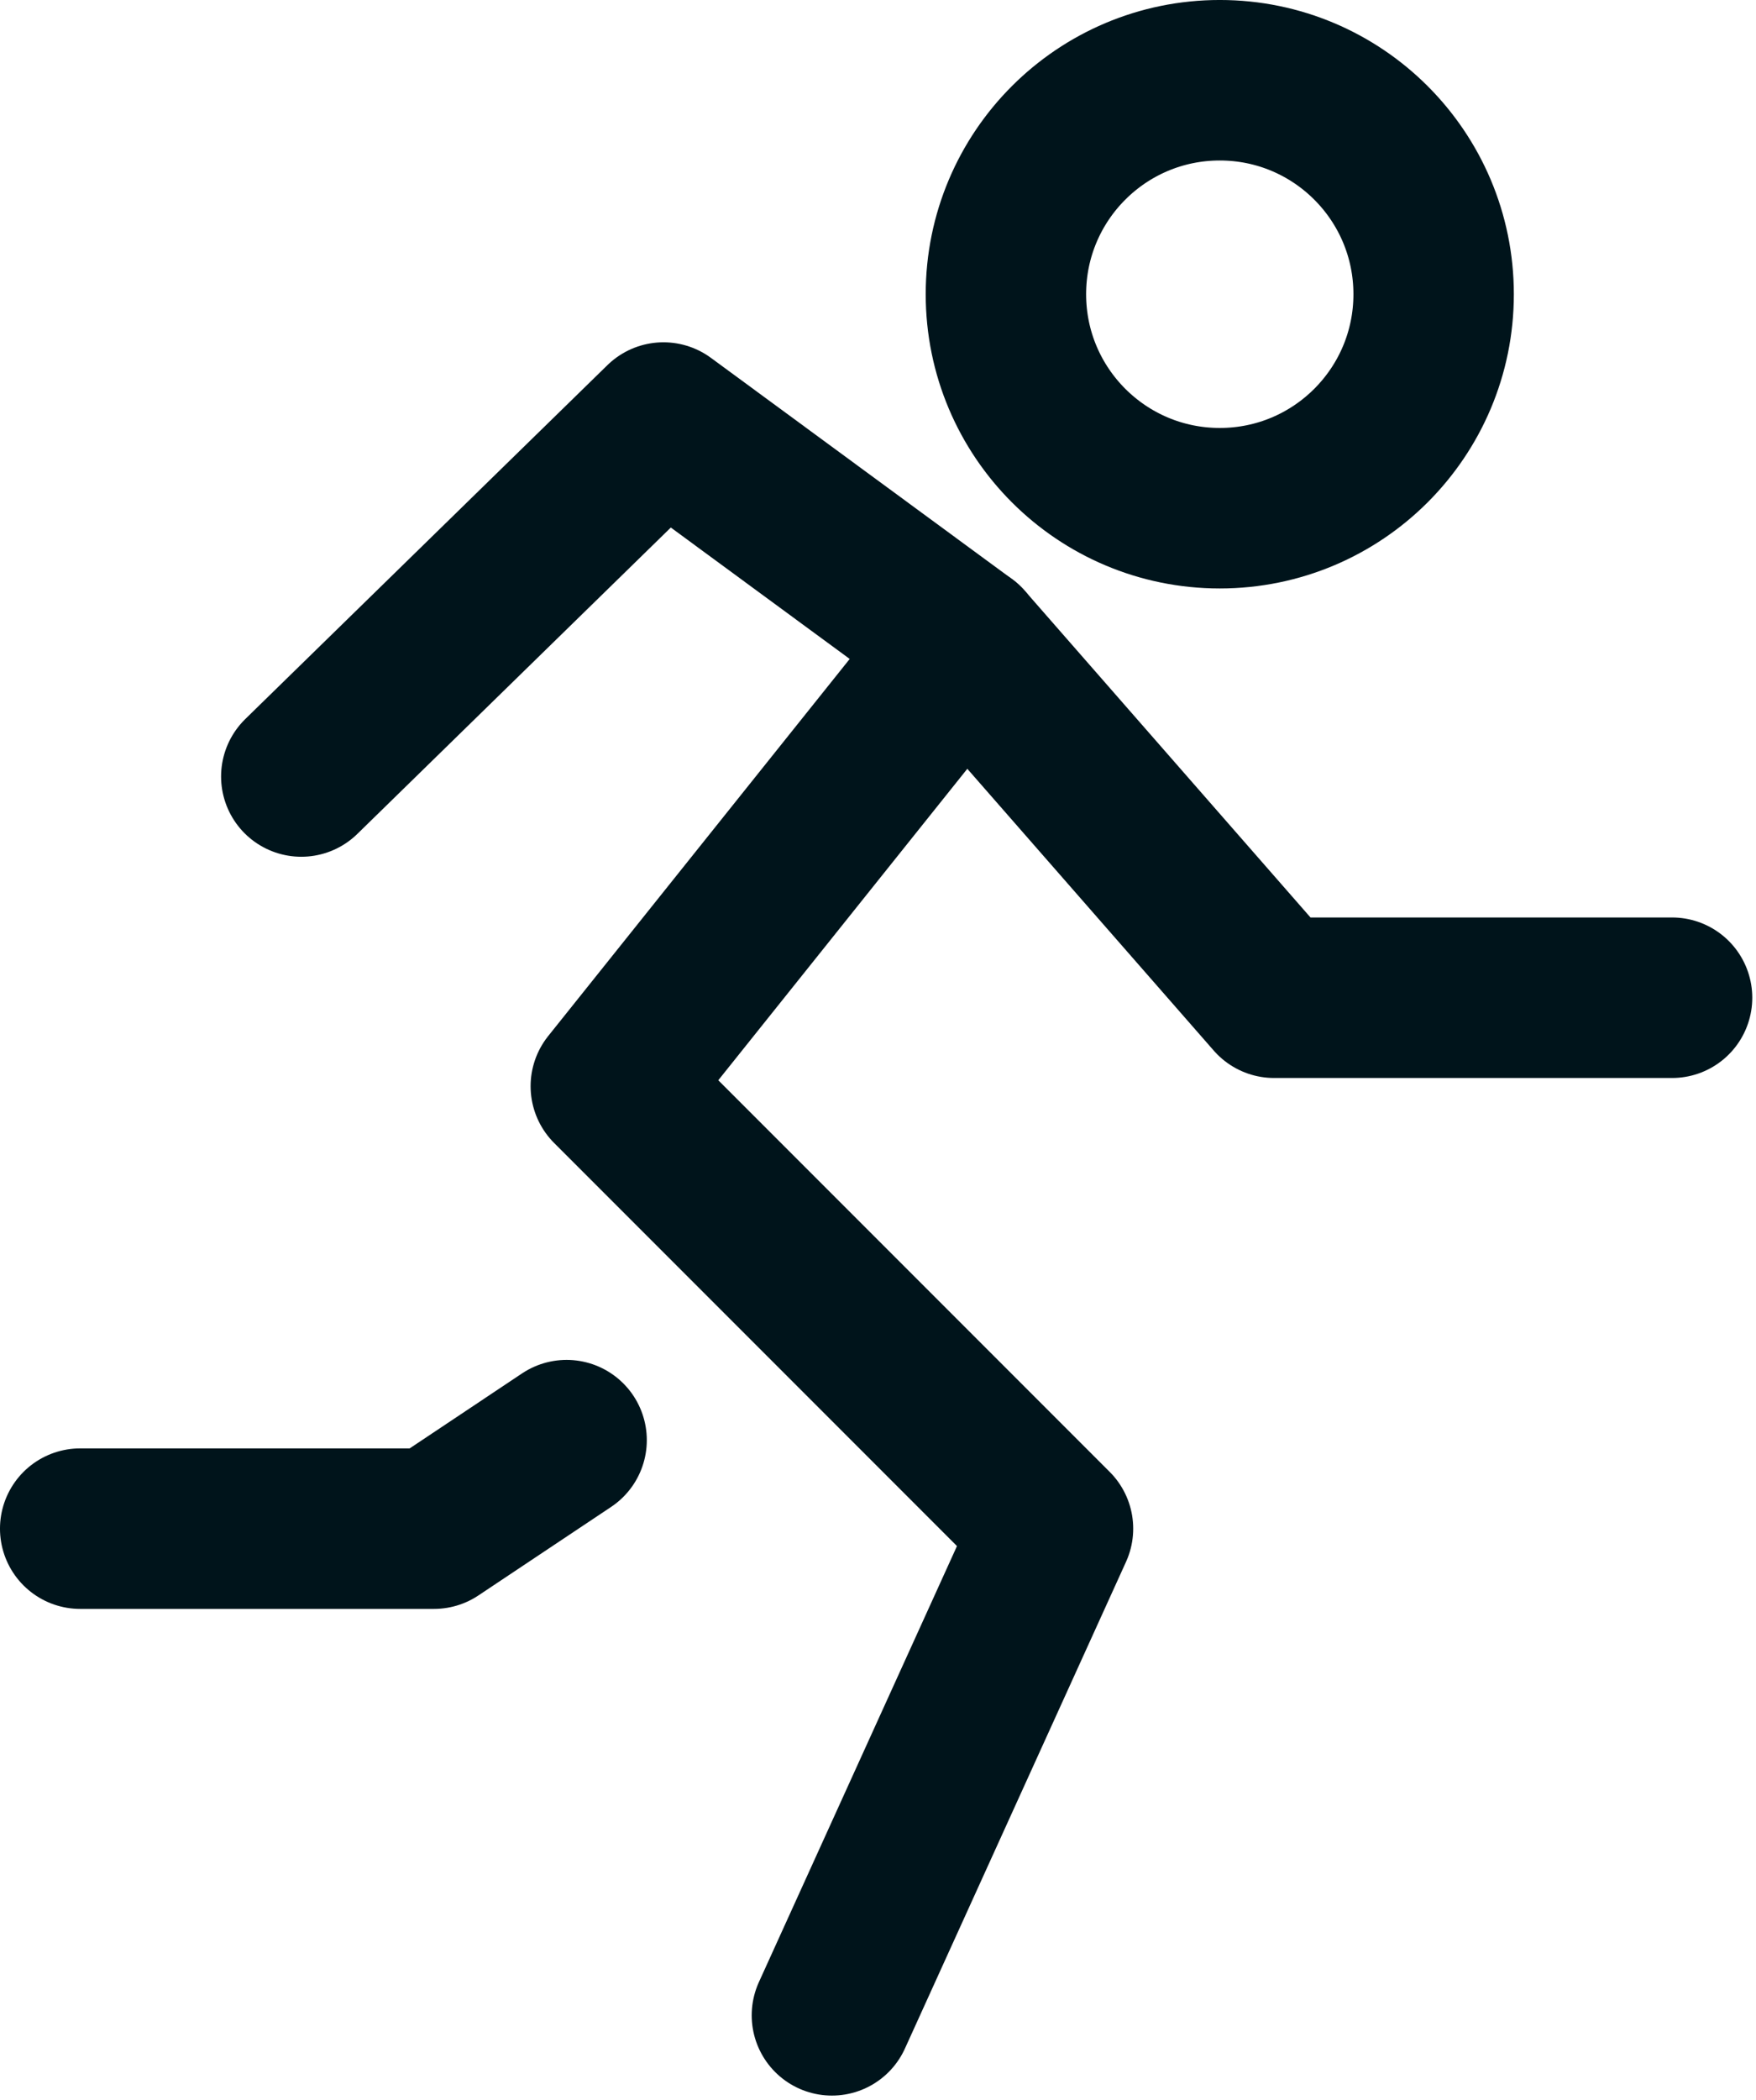 <?xml version="1.0" encoding="UTF-8" standalone="no"?><!DOCTYPE svg PUBLIC "-//W3C//DTD SVG 1.1//EN" "http://www.w3.org/Graphics/SVG/1.1/DTD/svg11.dtd"><svg width="100%" height="100%" viewBox="0 0 251 300" version="1.1" xmlns="http://www.w3.org/2000/svg" xmlns:xlink="http://www.w3.org/1999/xlink" xml:space="preserve" xmlns:serif="http://www.serif.com/" style="fill-rule:evenodd;clip-rule:evenodd;stroke-linecap:round;stroke-linejoin:round;"><path d="M174.353,72.601c16.884,0 30.569,-13.686 30.569,-30.569c0,-16.882 -13.685,-30.569 -30.569,-30.569c-16.883,0 -30.569,13.687 -30.569,30.569c0,16.883 13.686,30.569 30.569,30.569Z" style="fill:none;fill-rule:nonzero;stroke:#00141b;stroke-width:22.93px;"/><path d="M137.874,91.965l-50.565,63.204l63.205,63.206l-31.602,69.525" style="fill:none;fill-rule:nonzero;stroke:#00141b;stroke-width:22.93px;"/><path d="M43.066,110.927l51.767,-50.564l43.039,31.602l44.246,50.566l56.884,-0" style="fill:none;fill-rule:nonzero;stroke:#00141b;stroke-width:22.93px;"/><path d="M80.989,205.733l-18.962,12.642l-50.564,0" style="fill:none;fill-rule:nonzero;stroke:#00141b;stroke-width:22.93px;"/></svg>